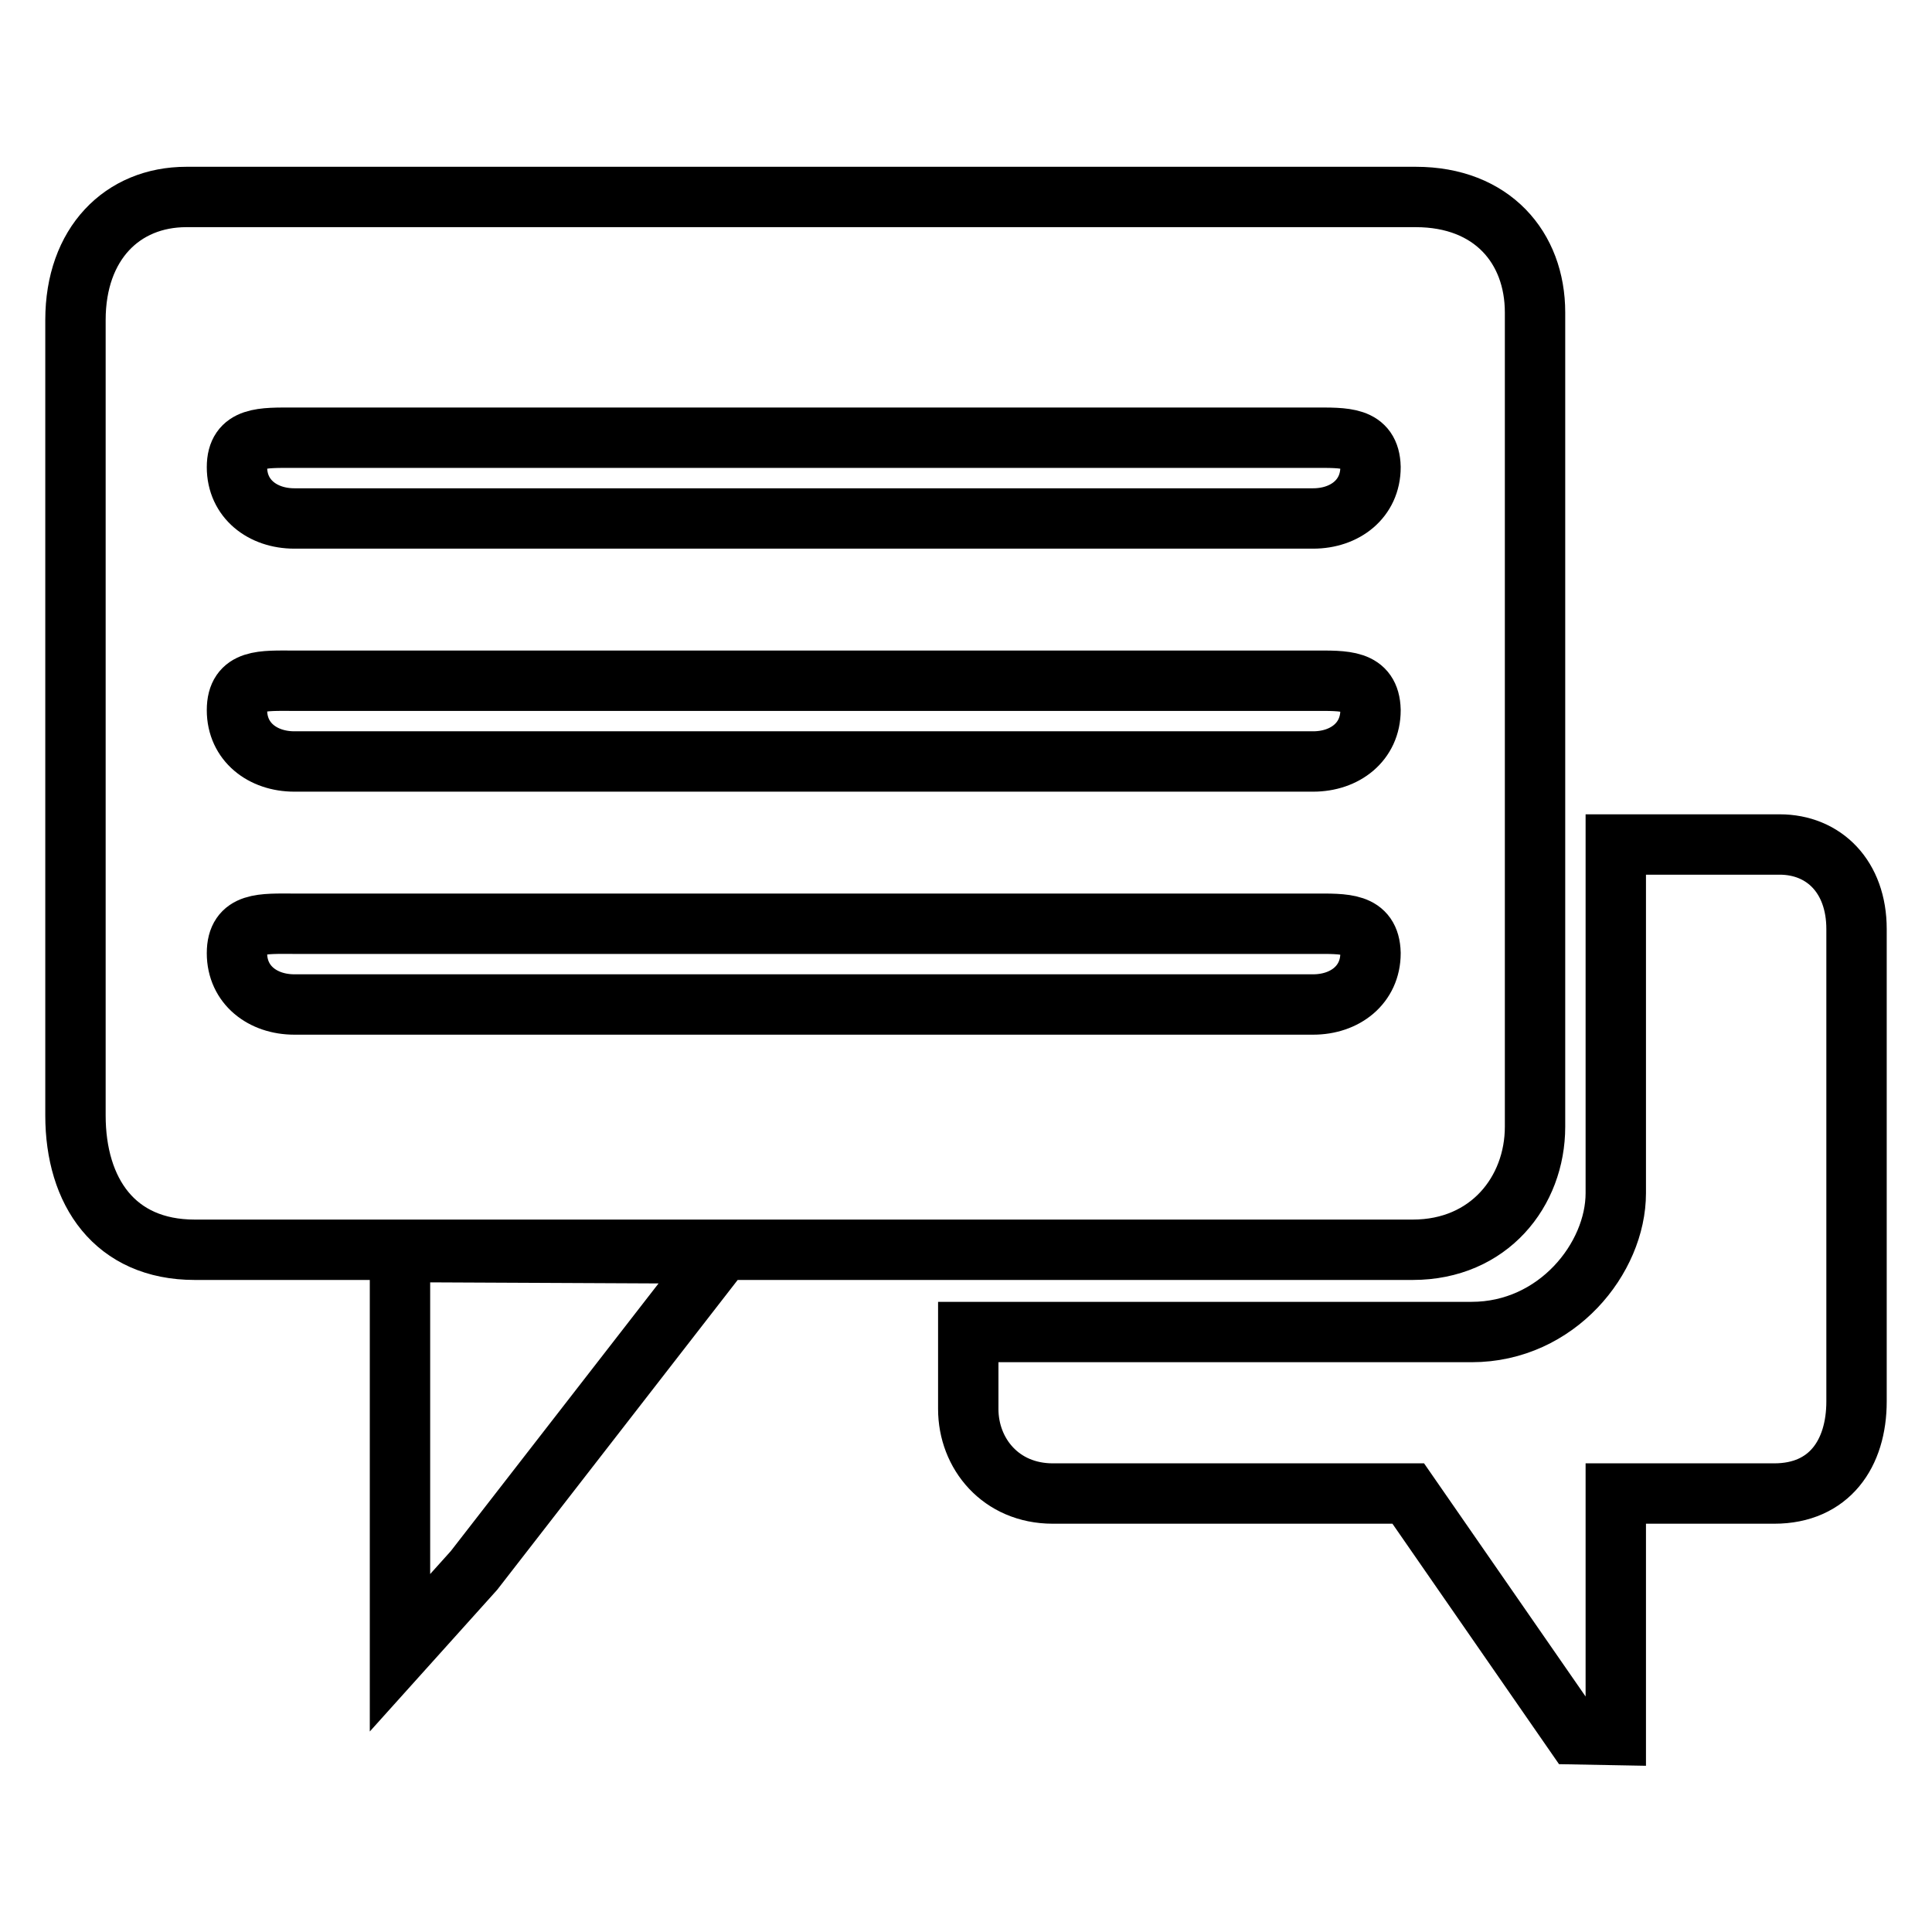 <?xml version="1.0" encoding="utf-8"?>
<!-- Svg Vector Icons : http://www.onlinewebfonts.com/icon -->
<!DOCTYPE svg PUBLIC "-//W3C//DTD SVG 1.1//EN" "http://www.w3.org/Graphics/SVG/1.1/DTD/svg11.dtd">
<svg version="1.1" xmlns="http://www.w3.org/2000/svg" xmlns:xlink="http://www.w3.org/1999/xlink" x="0px" y="0px" viewBox="0 0 256 256" enable-background="new 0 0 256 256" xml:space="preserve">
<g><g><path stroke-width="8" fill-opacity="0" stroke="#000000"  d="M235.1,197.9h-21l0,32l-5.4-0.1l-22.1-31.9h-47.1c-6.9,0-11.2-5.3-11.2-11.2v-10.2H195c11.3,0,19.1-9.8,19.1-18.4v-46.2h21.7c5.9,0,10.2,4.3,10.2,11.2v62.6C246,192.6,242.4,197.9,235.1,197.9z M187.2,165.6H25.8c-10.6,0-15.8-7.7-15.8-17.8V42.4c0-10.1,6.2-16.3,14.7-16.3h162.9c10.1,0,15.8,6.7,15.8,15.3v107.9C203.4,157.9,197.3,165.6,187.2,165.6z M174,58H39c-4.2,0-7.6-0.2-7.6,3.9c0,4.2,3.4,6.8,7.6,6.8h135c4.2,0,7.6-2.6,7.6-6.8C181.5,57.8,178.2,58,174,58z M174,90.2H39c-4.2,0-7.6-0.3-7.6,3.9s3.4,6.8,7.6,6.8h135c4.2,0,7.6-2.6,7.6-6.8C181.5,90,178.2,90.2,174,90.2z M174,122.4H39c-4.2,0-7.6-0.3-7.6,3.9c0,4.2,3.4,6.8,7.6,6.8h135c4.2,0,7.6-2.6,7.6-6.8C181.5,122.2,178.2,122.4,174,122.4z M62.8,208.1L53,219L53,165.9l42.4,0.2L62.8,208.1z"/></g></g>
</svg>